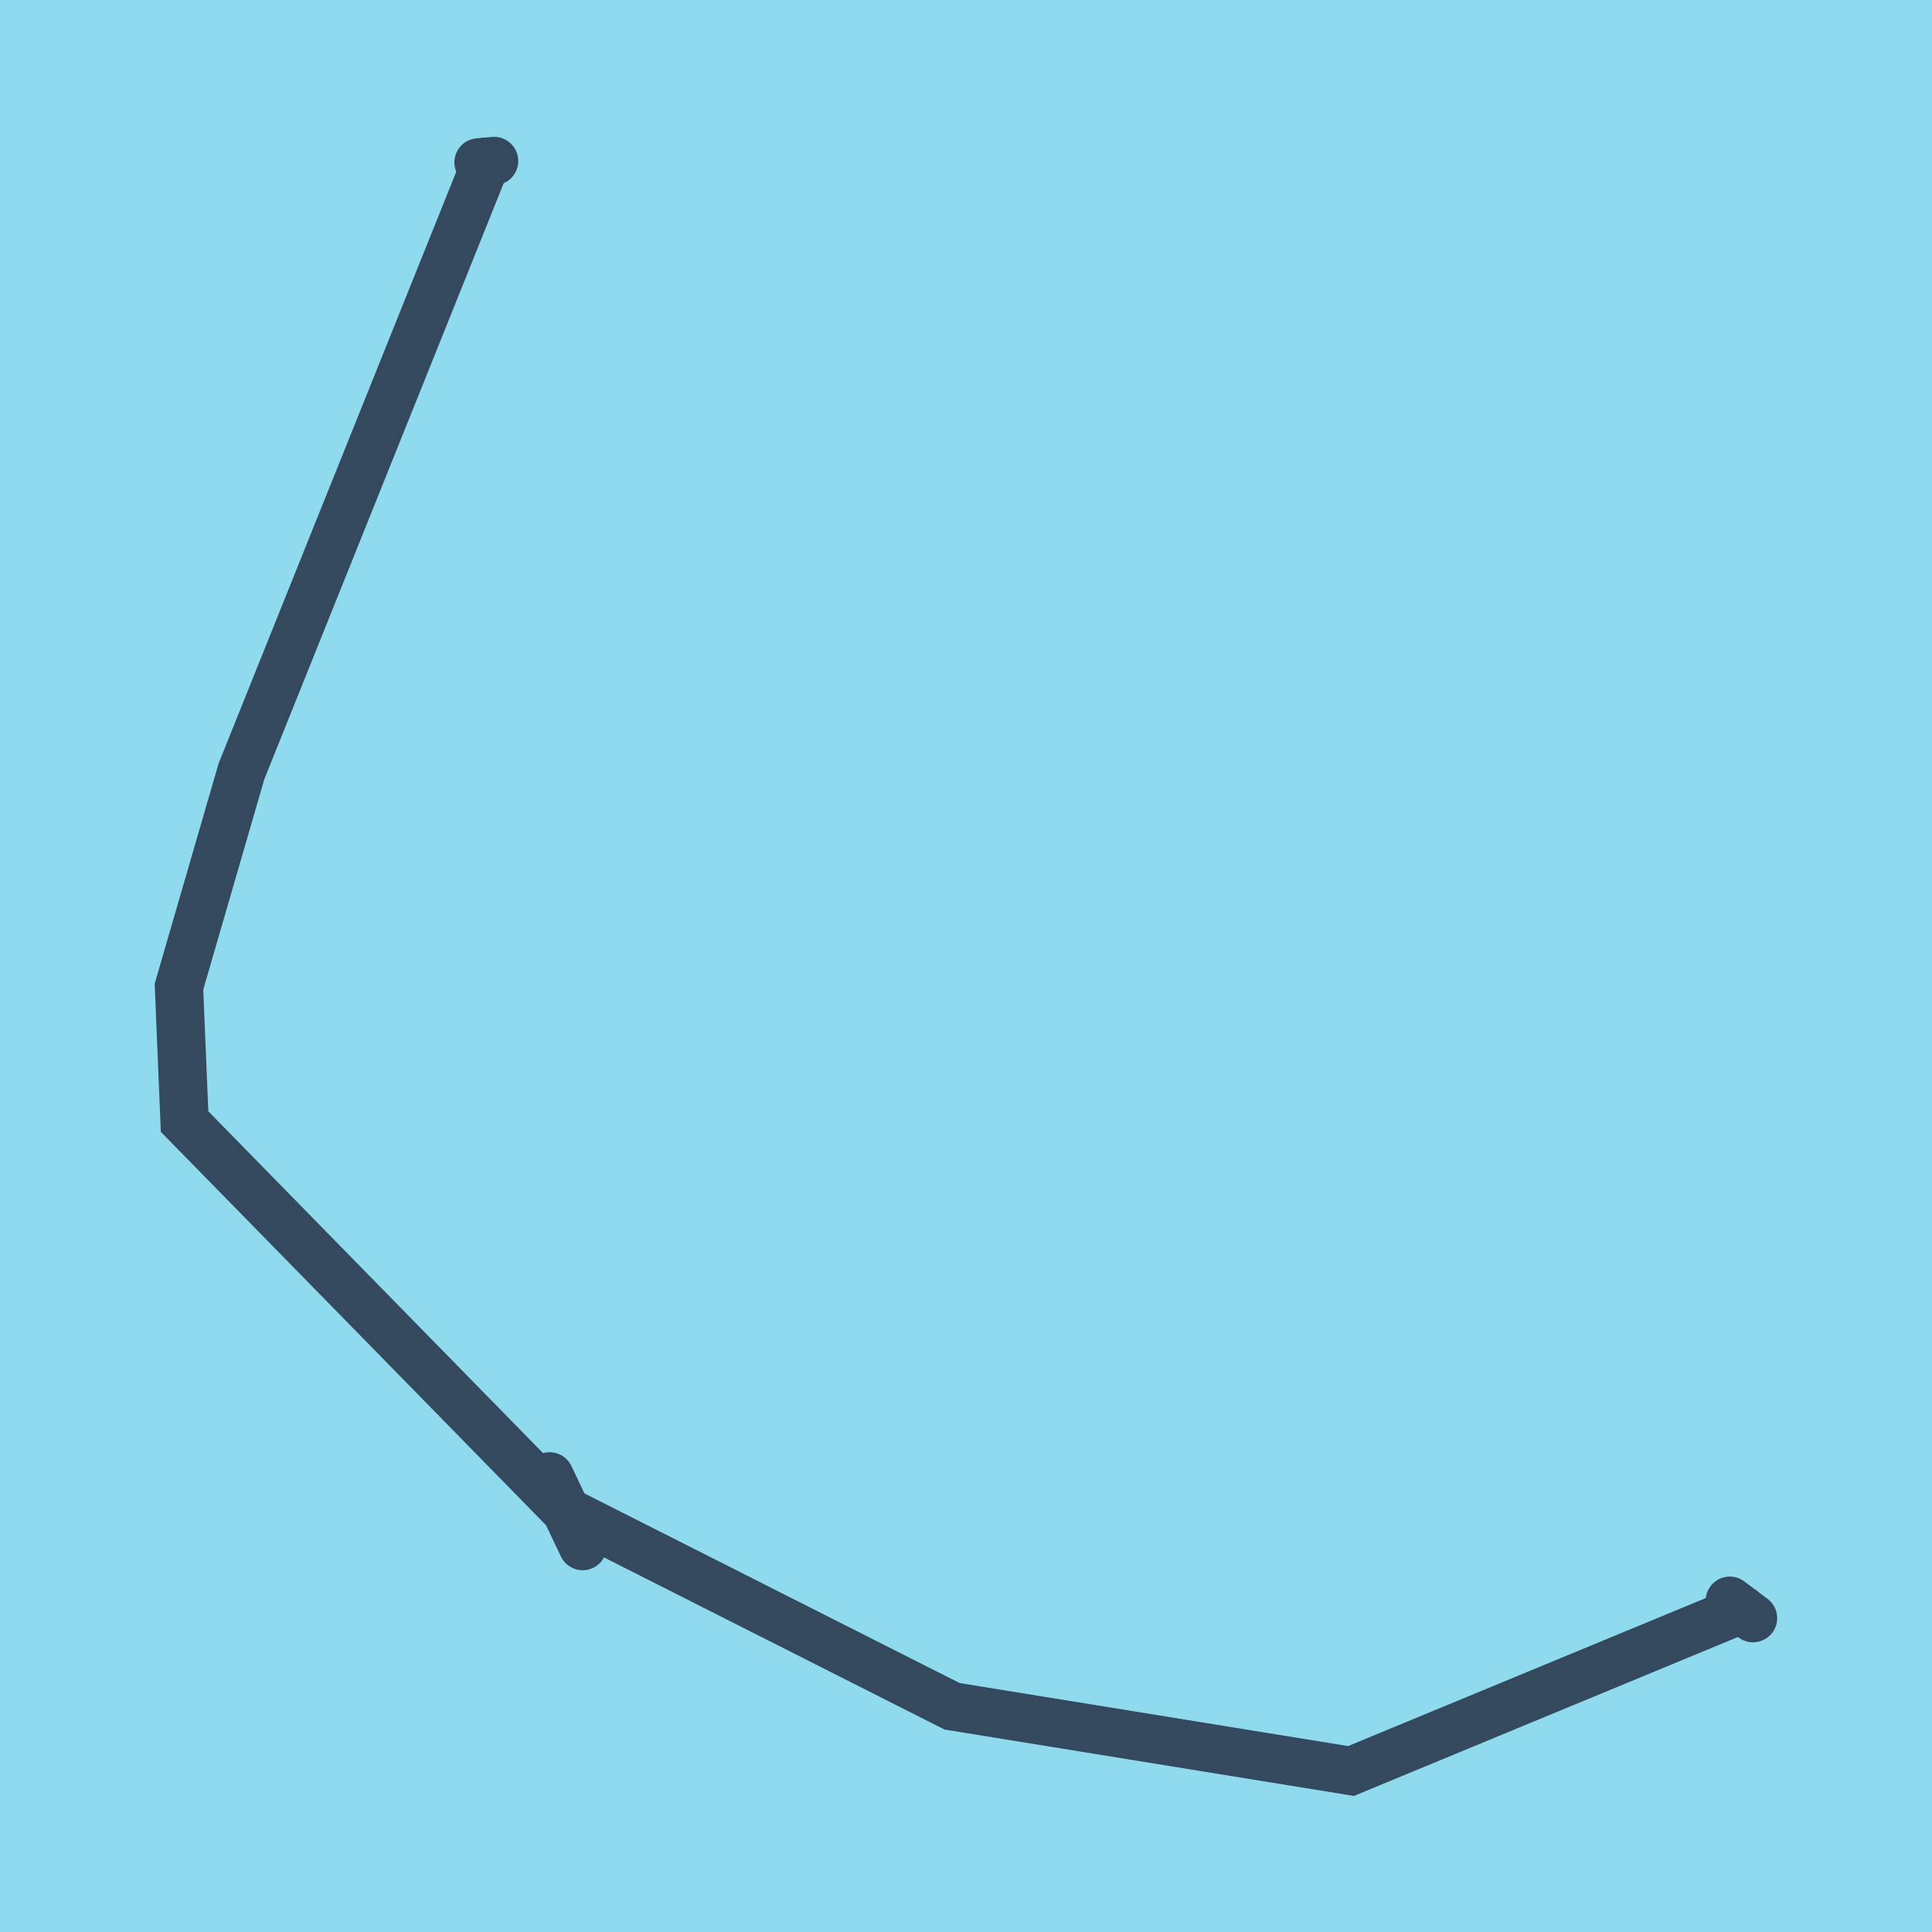 <?xml version="1.0" encoding="utf-8"?>
<!DOCTYPE svg PUBLIC "-//W3C//DTD SVG 1.1//EN" "http://www.w3.org/Graphics/SVG/1.1/DTD/svg11.dtd">
<svg xmlns="http://www.w3.org/2000/svg" xmlns:xlink="http://www.w3.org/1999/xlink" viewBox="-10 -10 120 120" preserveAspectRatio="xMidYMid meet">
	<path style="fill:#90daee" d="M-10-10h120v120H-10z"/>
			<polyline stroke-linecap="round" points="97.441,89.424 98.884,90.506 " style="fill:none;stroke:#34495e;stroke-width: 3px"/>
			<polyline stroke-linecap="round" points="24.137,81.7 26.192,86.029 " style="fill:none;stroke:#34495e;stroke-width: 3px"/>
			<polyline stroke-linecap="round" points="20.689,0 19.722,0.088 " style="fill:none;stroke:#34495e;stroke-width: 3px"/>
			<polyline stroke-linecap="round" points="98.163,89.965 73.914,100 49.132,95.98 25.164,83.865 1.464,59.663 1.116,51.284 4.998,37.909 20.206,0.044 " style="fill:none;stroke:#34495e;stroke-width: 3px"/>
	</svg>
